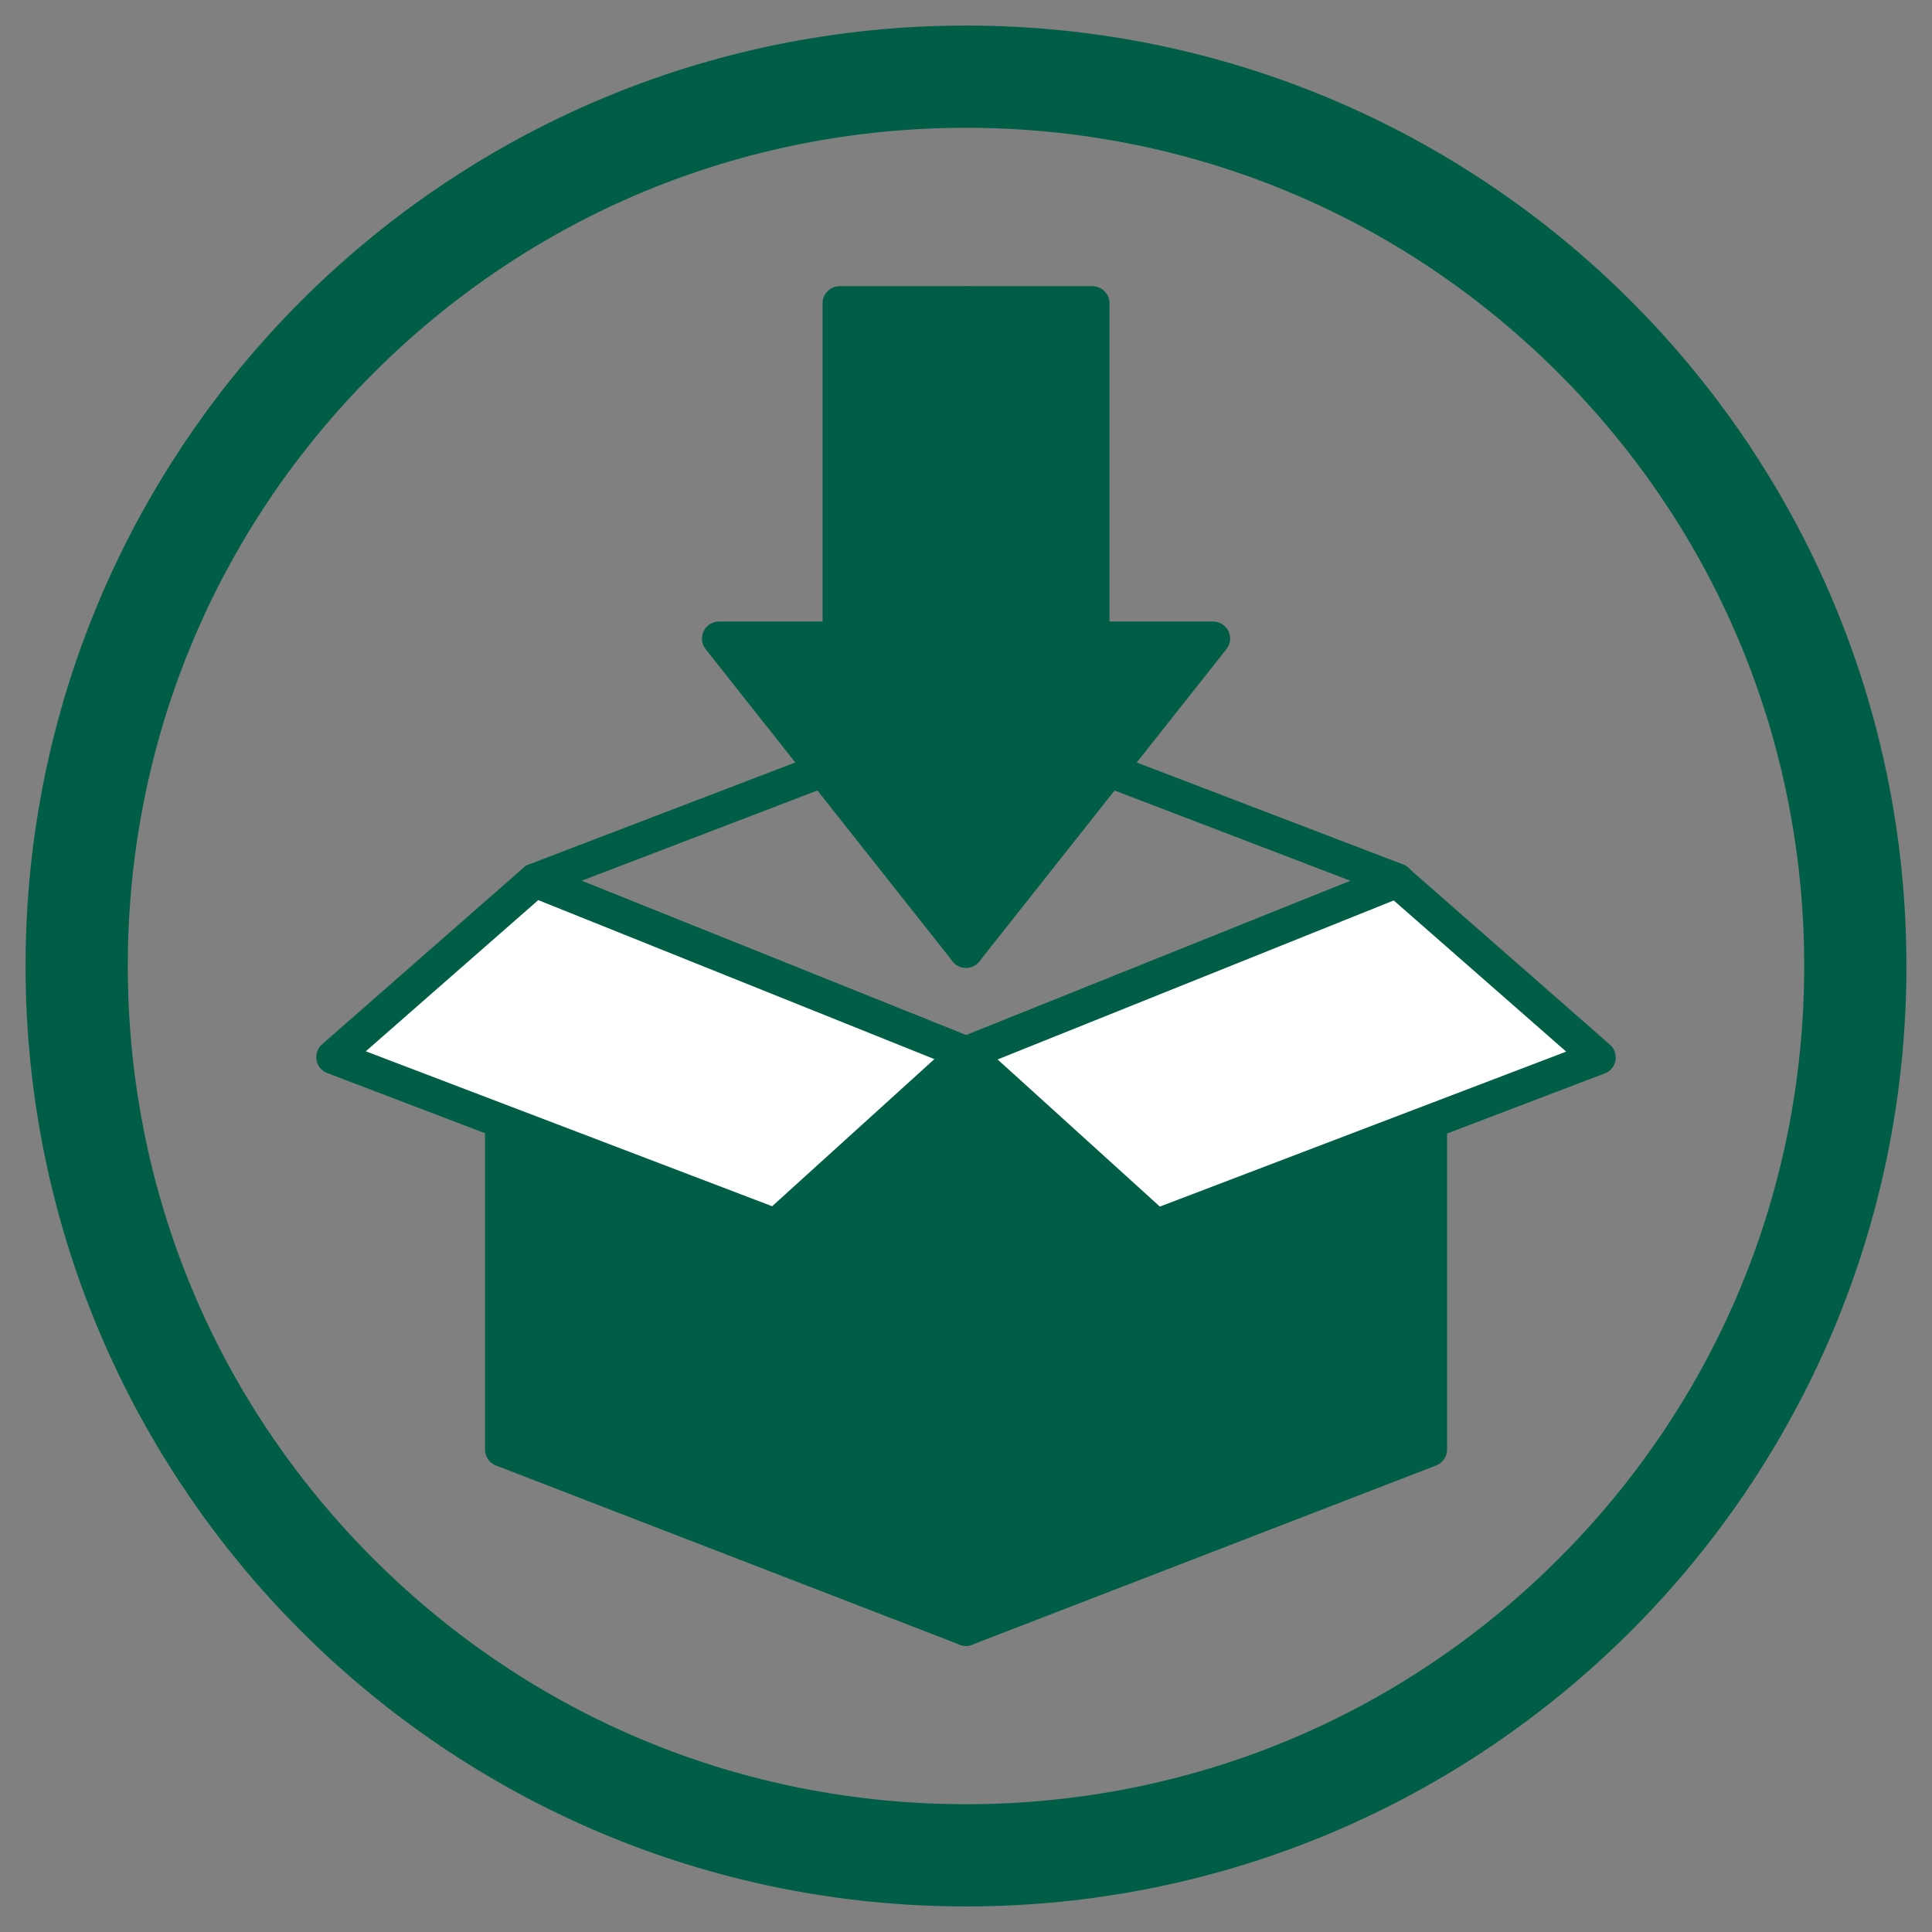 <?xml version="1.0" encoding="UTF-8"?><svg id="Layer_1" xmlns="http://www.w3.org/2000/svg" viewBox="0 0 283.46 283.46"><rect x="0" y="0" width="283.46" height="283.46" fill="#808080" stroke="none"/><defs><style>.cls-1,.cls-2,.cls-3{stroke:#005e47;stroke-linecap:round;stroke-linejoin:round;stroke-width:5px;}.cls-1,.cls-4{fill:#005e47;}.cls-2{fill:#fff;}.cls-3{fill:none;}</style></defs><path class="cls-4" d="M141.73,18.75c32.85,0,63.73,12.79,86.96,36.02,23.23,23.23,36.02,54.11,36.02,86.96s-12.79,63.73-36.02,86.96c-23.23,23.23-54.11,36.02-86.96,36.02s-63.73-12.79-86.96-36.02c-23.23-23.23-36.02-54.11-36.02-86.96s12.79-63.73,36.02-86.96c23.23-23.23,54.11-36.02,86.96-36.02m0-15C65.53,3.75,3.75,65.53,3.75,141.73s61.78,137.98,137.98,137.98,137.98-61.78,137.98-137.98S217.94,3.75,141.73,3.75h0Z"/><g><polyline class="cls-1" points="141.73 44.49 160.28 44.49 160.28 93.69 177.98 93.69 141.73 139.5"/><polyline class="cls-1" points="141.73 44.49 123.19 44.49 123.19 93.69 105.49 93.69 141.73 139.5"/></g><polyline class="cls-3" points="141.73 154.56 78.48 129.17 141.73 104.96"/><polyline class="cls-3" points="141.73 104.96 204.98 129.17 141.73 154.56"/><polygon class="cls-1" points="73.66 154.56 73.66 212.68 141.73 238.98 141.73 154.61 73.66 154.56"/><path class="cls-2" d="M113.83,179.86c-21.64-8.25-43.29-16.51-64.93-24.76,9.86-8.64,19.72-17.28,29.58-25.93,21.08,8.46,42.17,16.93,63.25,25.39-9.3,8.43-18.6,16.87-27.9,25.3Z"/><polygon class="cls-1" points="209.81 154.56 209.81 212.68 141.73 238.98 141.73 154.61 209.81 154.56"/><path class="cls-2" d="M169.63,179.91c21.64-8.25,43.29-16.51,64.93-24.76-9.86-8.64-19.72-17.28-29.58-25.93-21.08,8.46-42.17,16.93-63.25,25.39,9.3,8.43,18.6,16.87,27.9,25.3Z"/></svg>